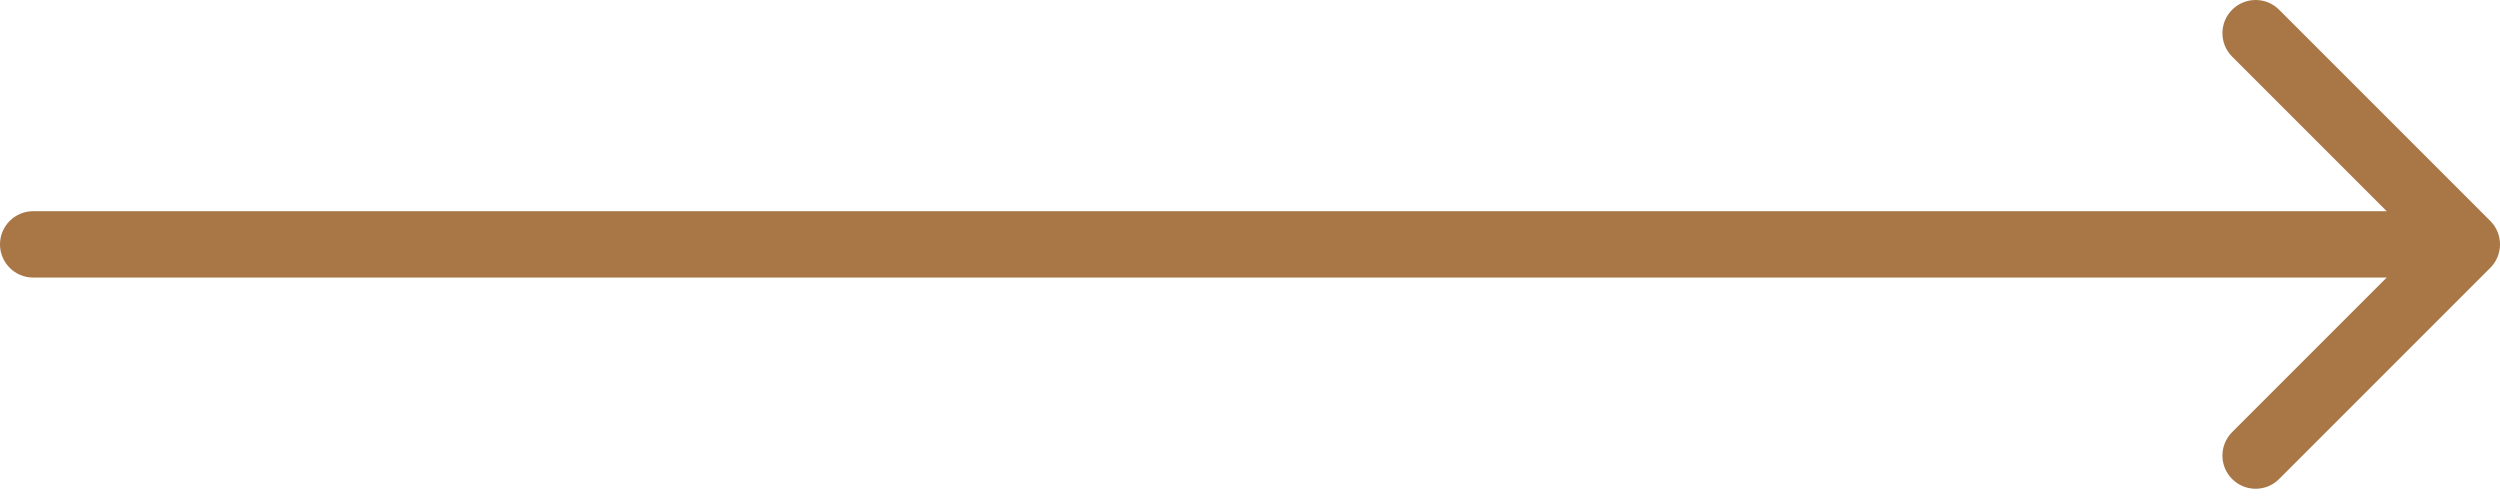 <?xml version="1.0" encoding="UTF-8"?> <svg xmlns="http://www.w3.org/2000/svg" width="226" height="45" viewBox="0 0 226 45" fill="none"> <path d="M3 19.092C1.343 19.092 0 20.435 0 22.092C0 23.749 1.343 25.092 3 25.092V19.092ZM225.121 24.213C226.293 23.041 226.293 21.142 225.121 19.971L206.029 0.879C204.858 -0.293 202.958 -0.293 201.787 0.879C200.615 2.05 200.615 3.95 201.787 5.121L218.757 22.092L201.787 39.062C200.615 40.234 200.615 42.133 201.787 43.305C202.958 44.477 204.858 44.477 206.029 43.305L225.121 24.213ZM3 25.092H223V19.092H3V25.092Z" fill="#A97646"></path> </svg> 